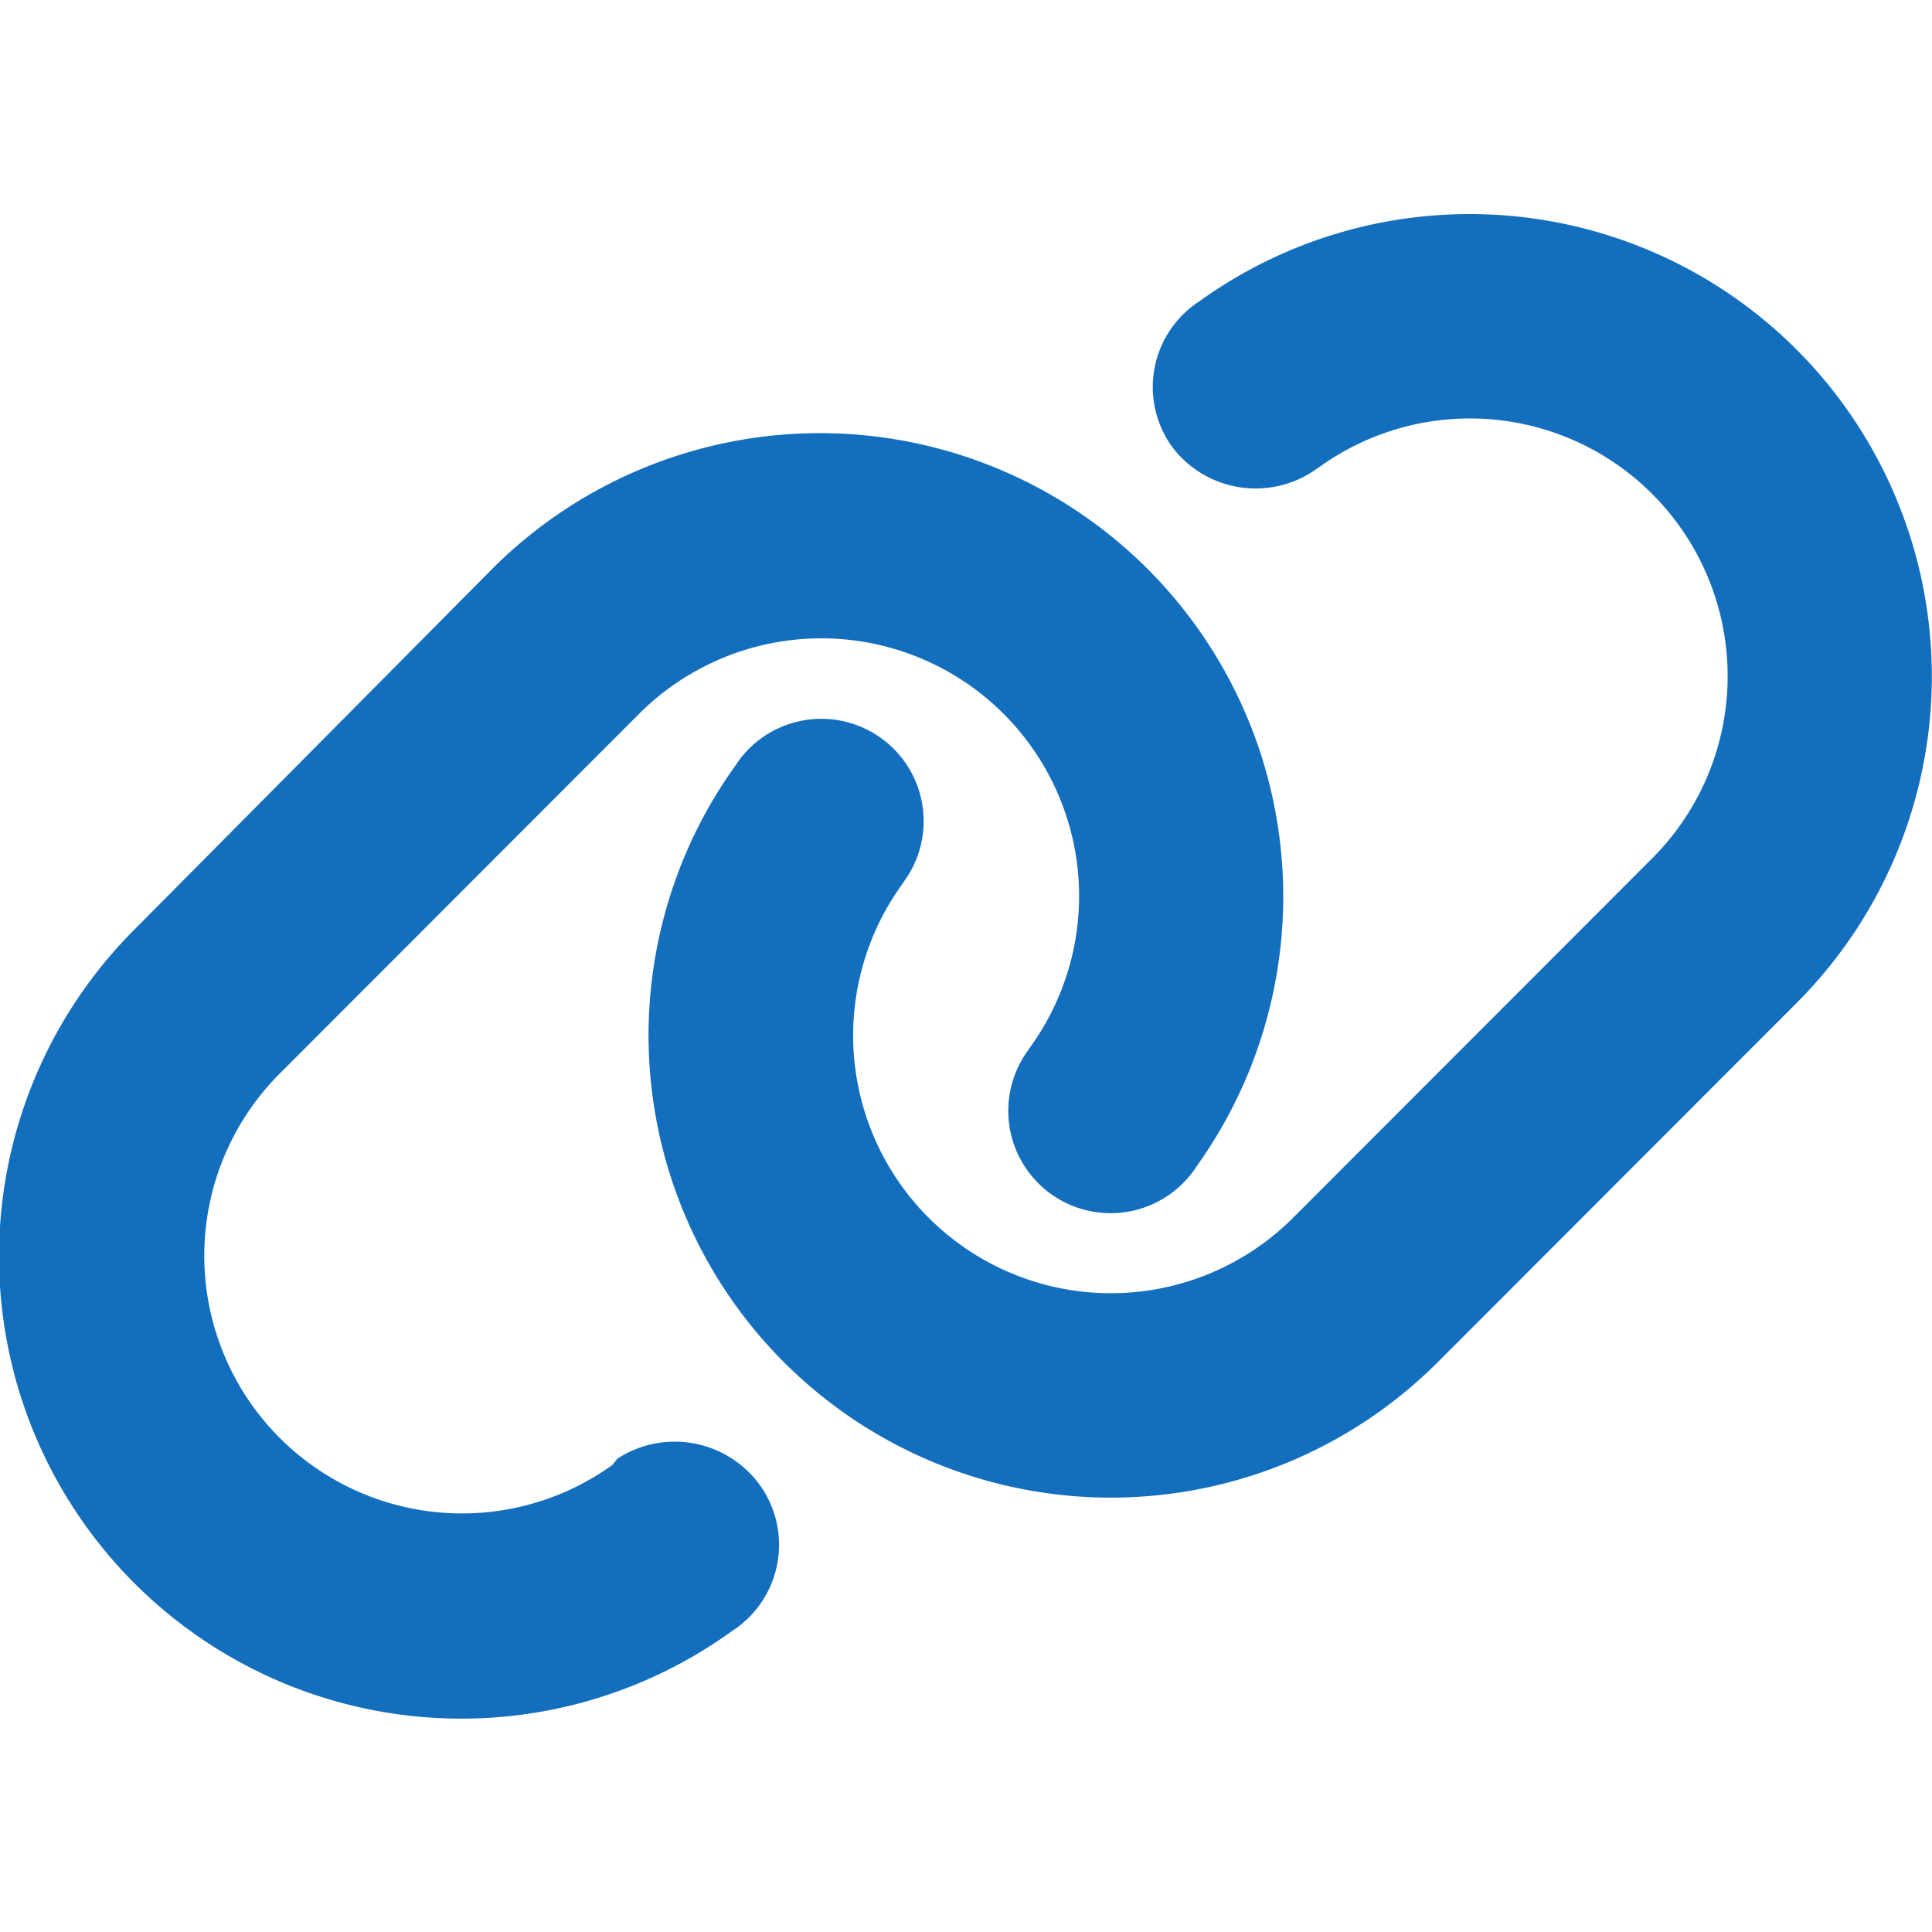 <svg xmlns="http://www.w3.org/2000/svg" xmlns:xlink="http://www.w3.org/1999/xlink" width="32" height="32" viewBox="0 0 32 32"><defs><style>.a{fill:#146ebe;}.b{clip-path:url(#a);}</style><clipPath id="a"><rect class="a" width="32" height="32" transform="translate(1376 106)"/></clipPath></defs><g class="b" transform="translate(-1376 -106)"><path class="a" d="M9.607,7.495a7.675,7.675,0,0,1,11.644,9.913l-.058.085a1.695,1.695,0,0,1-2.759-1.97l.058-.085A4.269,4.269,0,0,0,12,9.936L6.059,15.883a4.268,4.268,0,0,0,5.5,6.492l.085-.106a1.743,1.743,0,0,1,2.362.44,1.7,1.7,0,0,1-.392,2.367l-.085.058A7.656,7.656,0,0,1,3.661,13.489Zm15.621,13.18A7.657,7.657,0,0,1,13.584,10.81l.058-.085a1.695,1.695,0,0,1,2.759,1.97l-.058.085a4.269,4.269,0,0,0,6.492,5.5l5.941-5.947a4.268,4.268,0,0,0-5.5-6.492l-.085.058a1.732,1.732,0,0,1-2.362-.393,1.692,1.692,0,0,1,.392-2.364l.085-.059a7.656,7.656,0,0,1,9.865,11.643Z" transform="translate(1374.582 107.891)"/></g></svg>